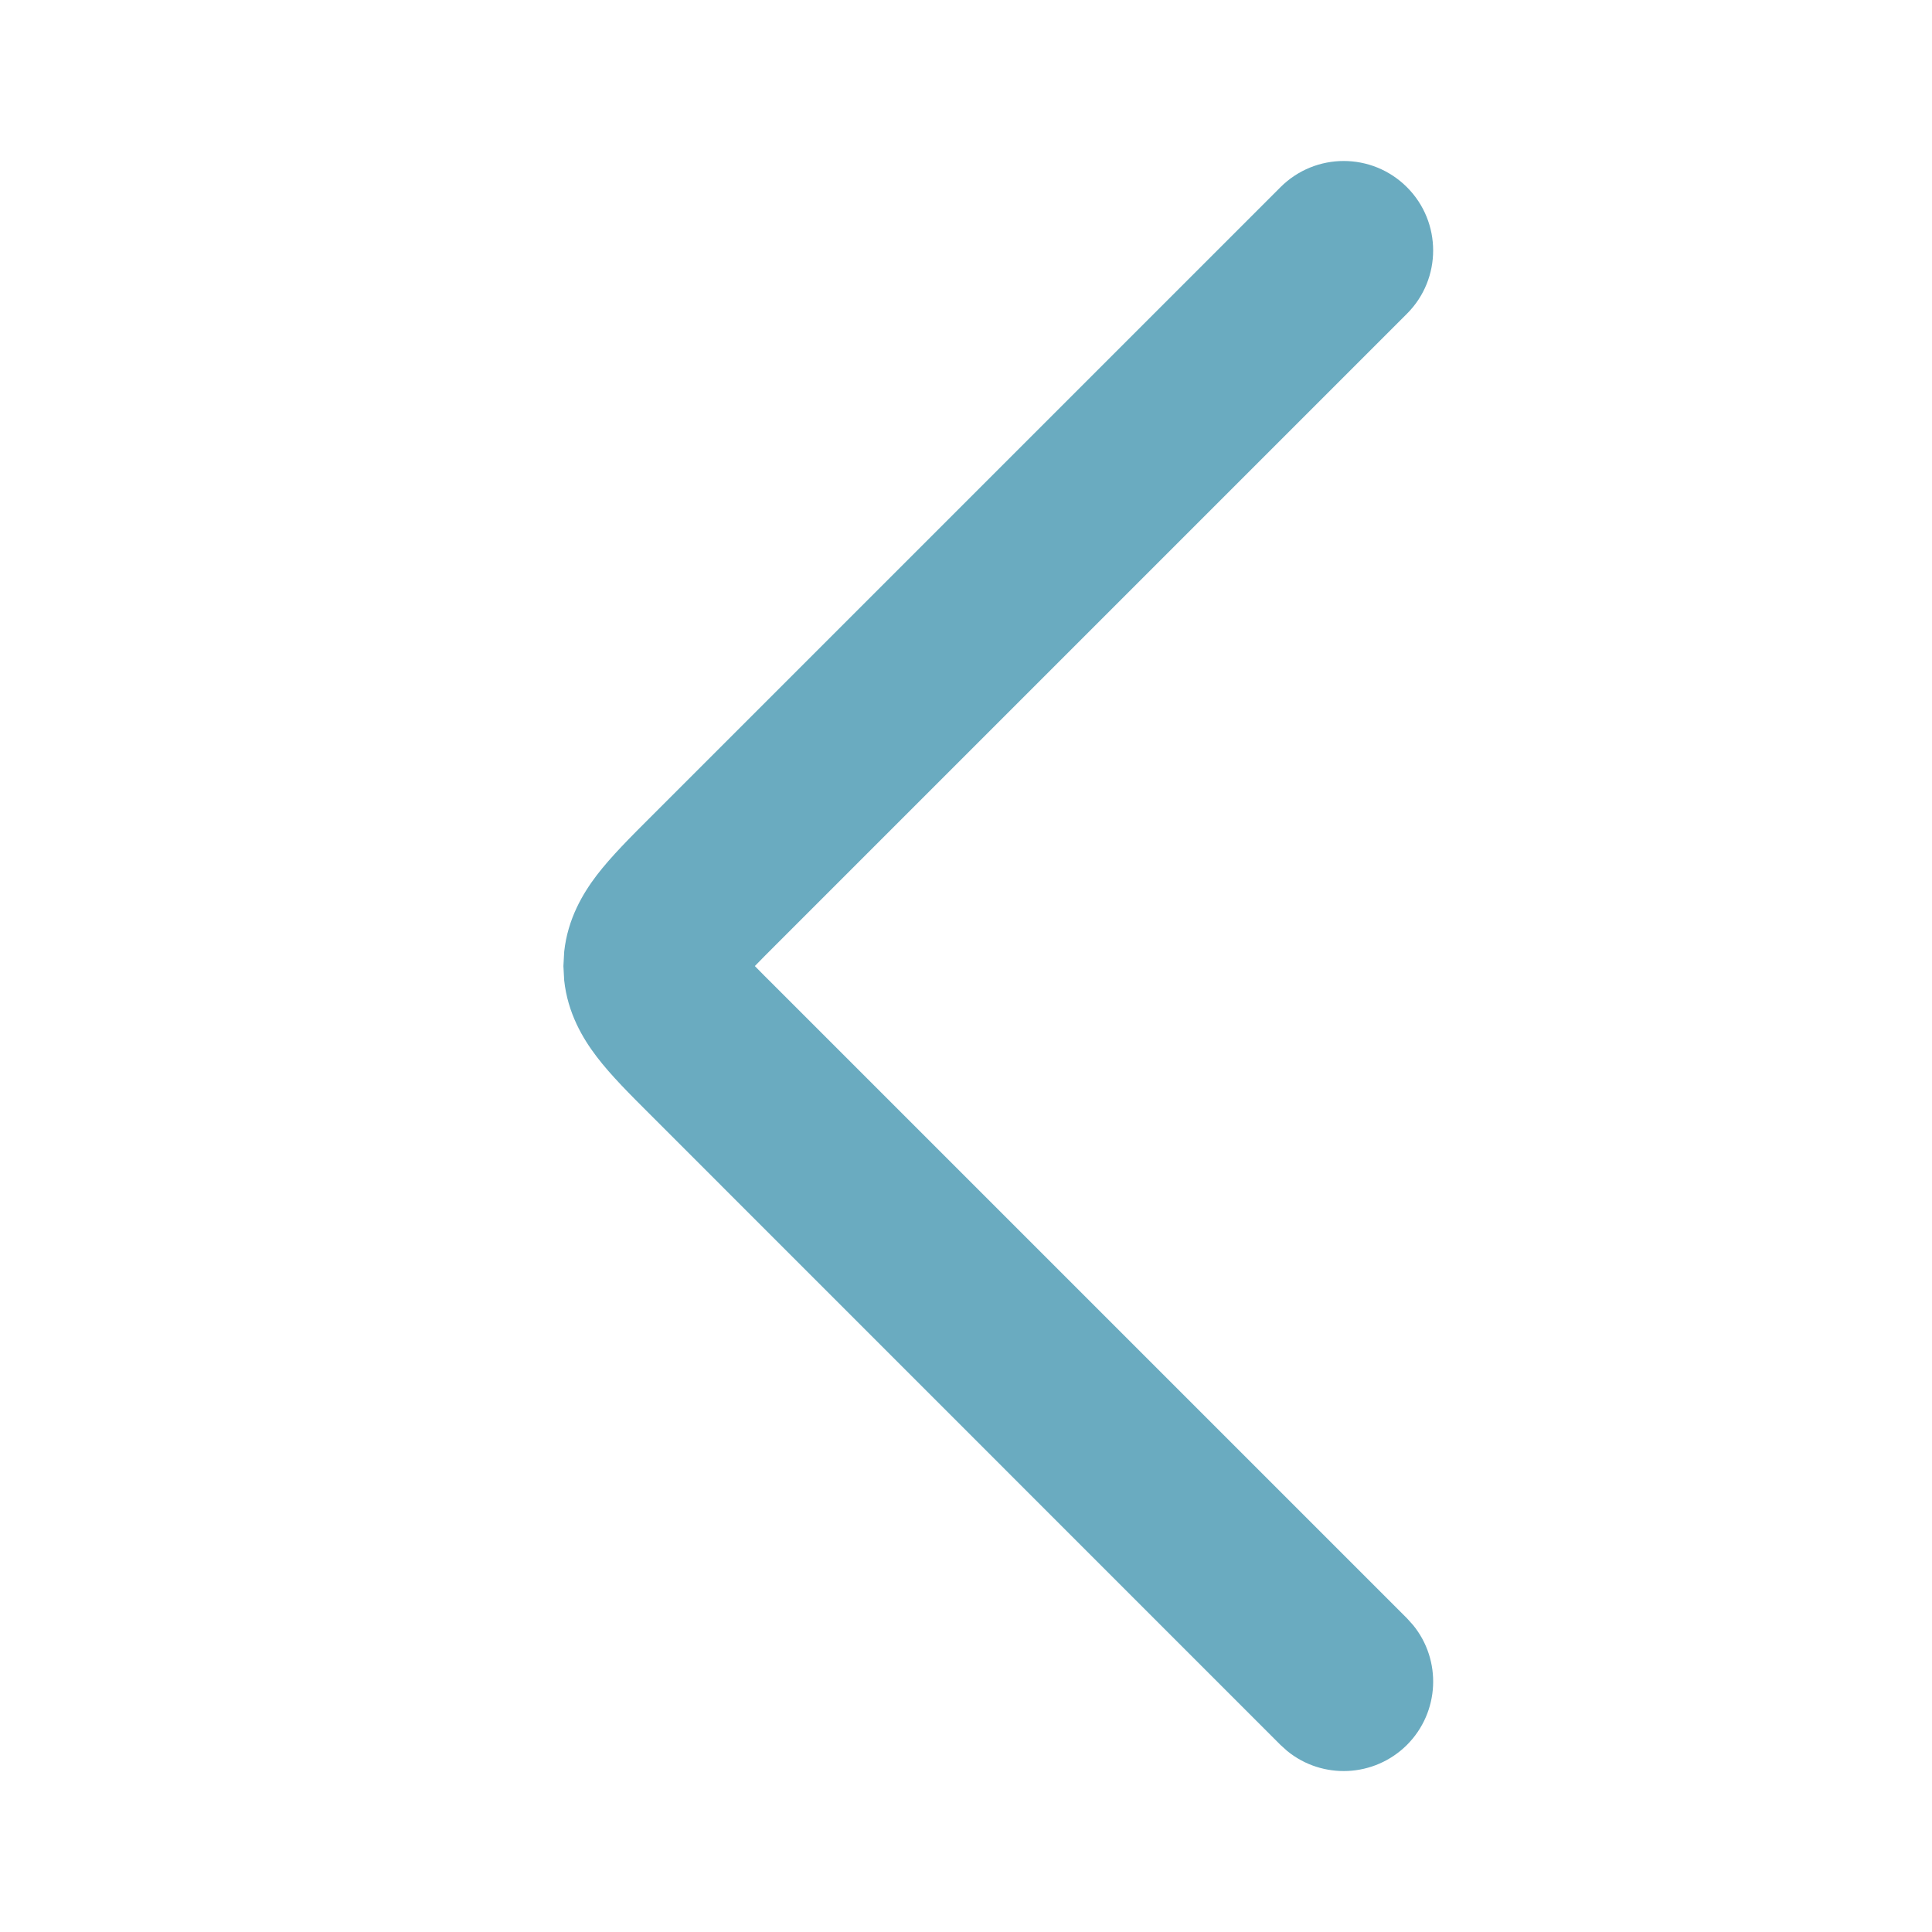 <?xml version="1.0" encoding="utf-8"?>
<svg xmlns="http://www.w3.org/2000/svg" fill="none" height="100%" overflow="visible" preserveAspectRatio="none" style="display: block;" viewBox="0 0 17.005 17.005" width="100%">
<g id="arrow-left-01-sharp">
<g id="elements">
<path d="M11.27 1.648C11.578 1.34 12.076 1.34 12.384 1.648C12.691 1.955 12.691 2.454 12.384 2.761L6.828 8.317C6.754 8.391 6.695 8.45 6.644 8.503C6.695 8.555 6.754 8.615 6.828 8.688L12.384 14.244L12.438 14.304C12.69 14.613 12.672 15.069 12.384 15.358C12.095 15.646 11.639 15.664 11.33 15.412L11.27 15.358L5.714 9.801C5.555 9.642 5.379 9.468 5.252 9.301C5.129 9.14 4.997 8.917 4.966 8.63L4.959 8.503L4.966 8.376C4.997 8.088 5.129 7.866 5.252 7.704C5.379 7.538 5.555 7.363 5.714 7.204L11.27 1.648Z" fill="#077497" fill-opacity="0.6" id="Vector 6904 (Stroke)"/>
</g>
</g>
</svg>